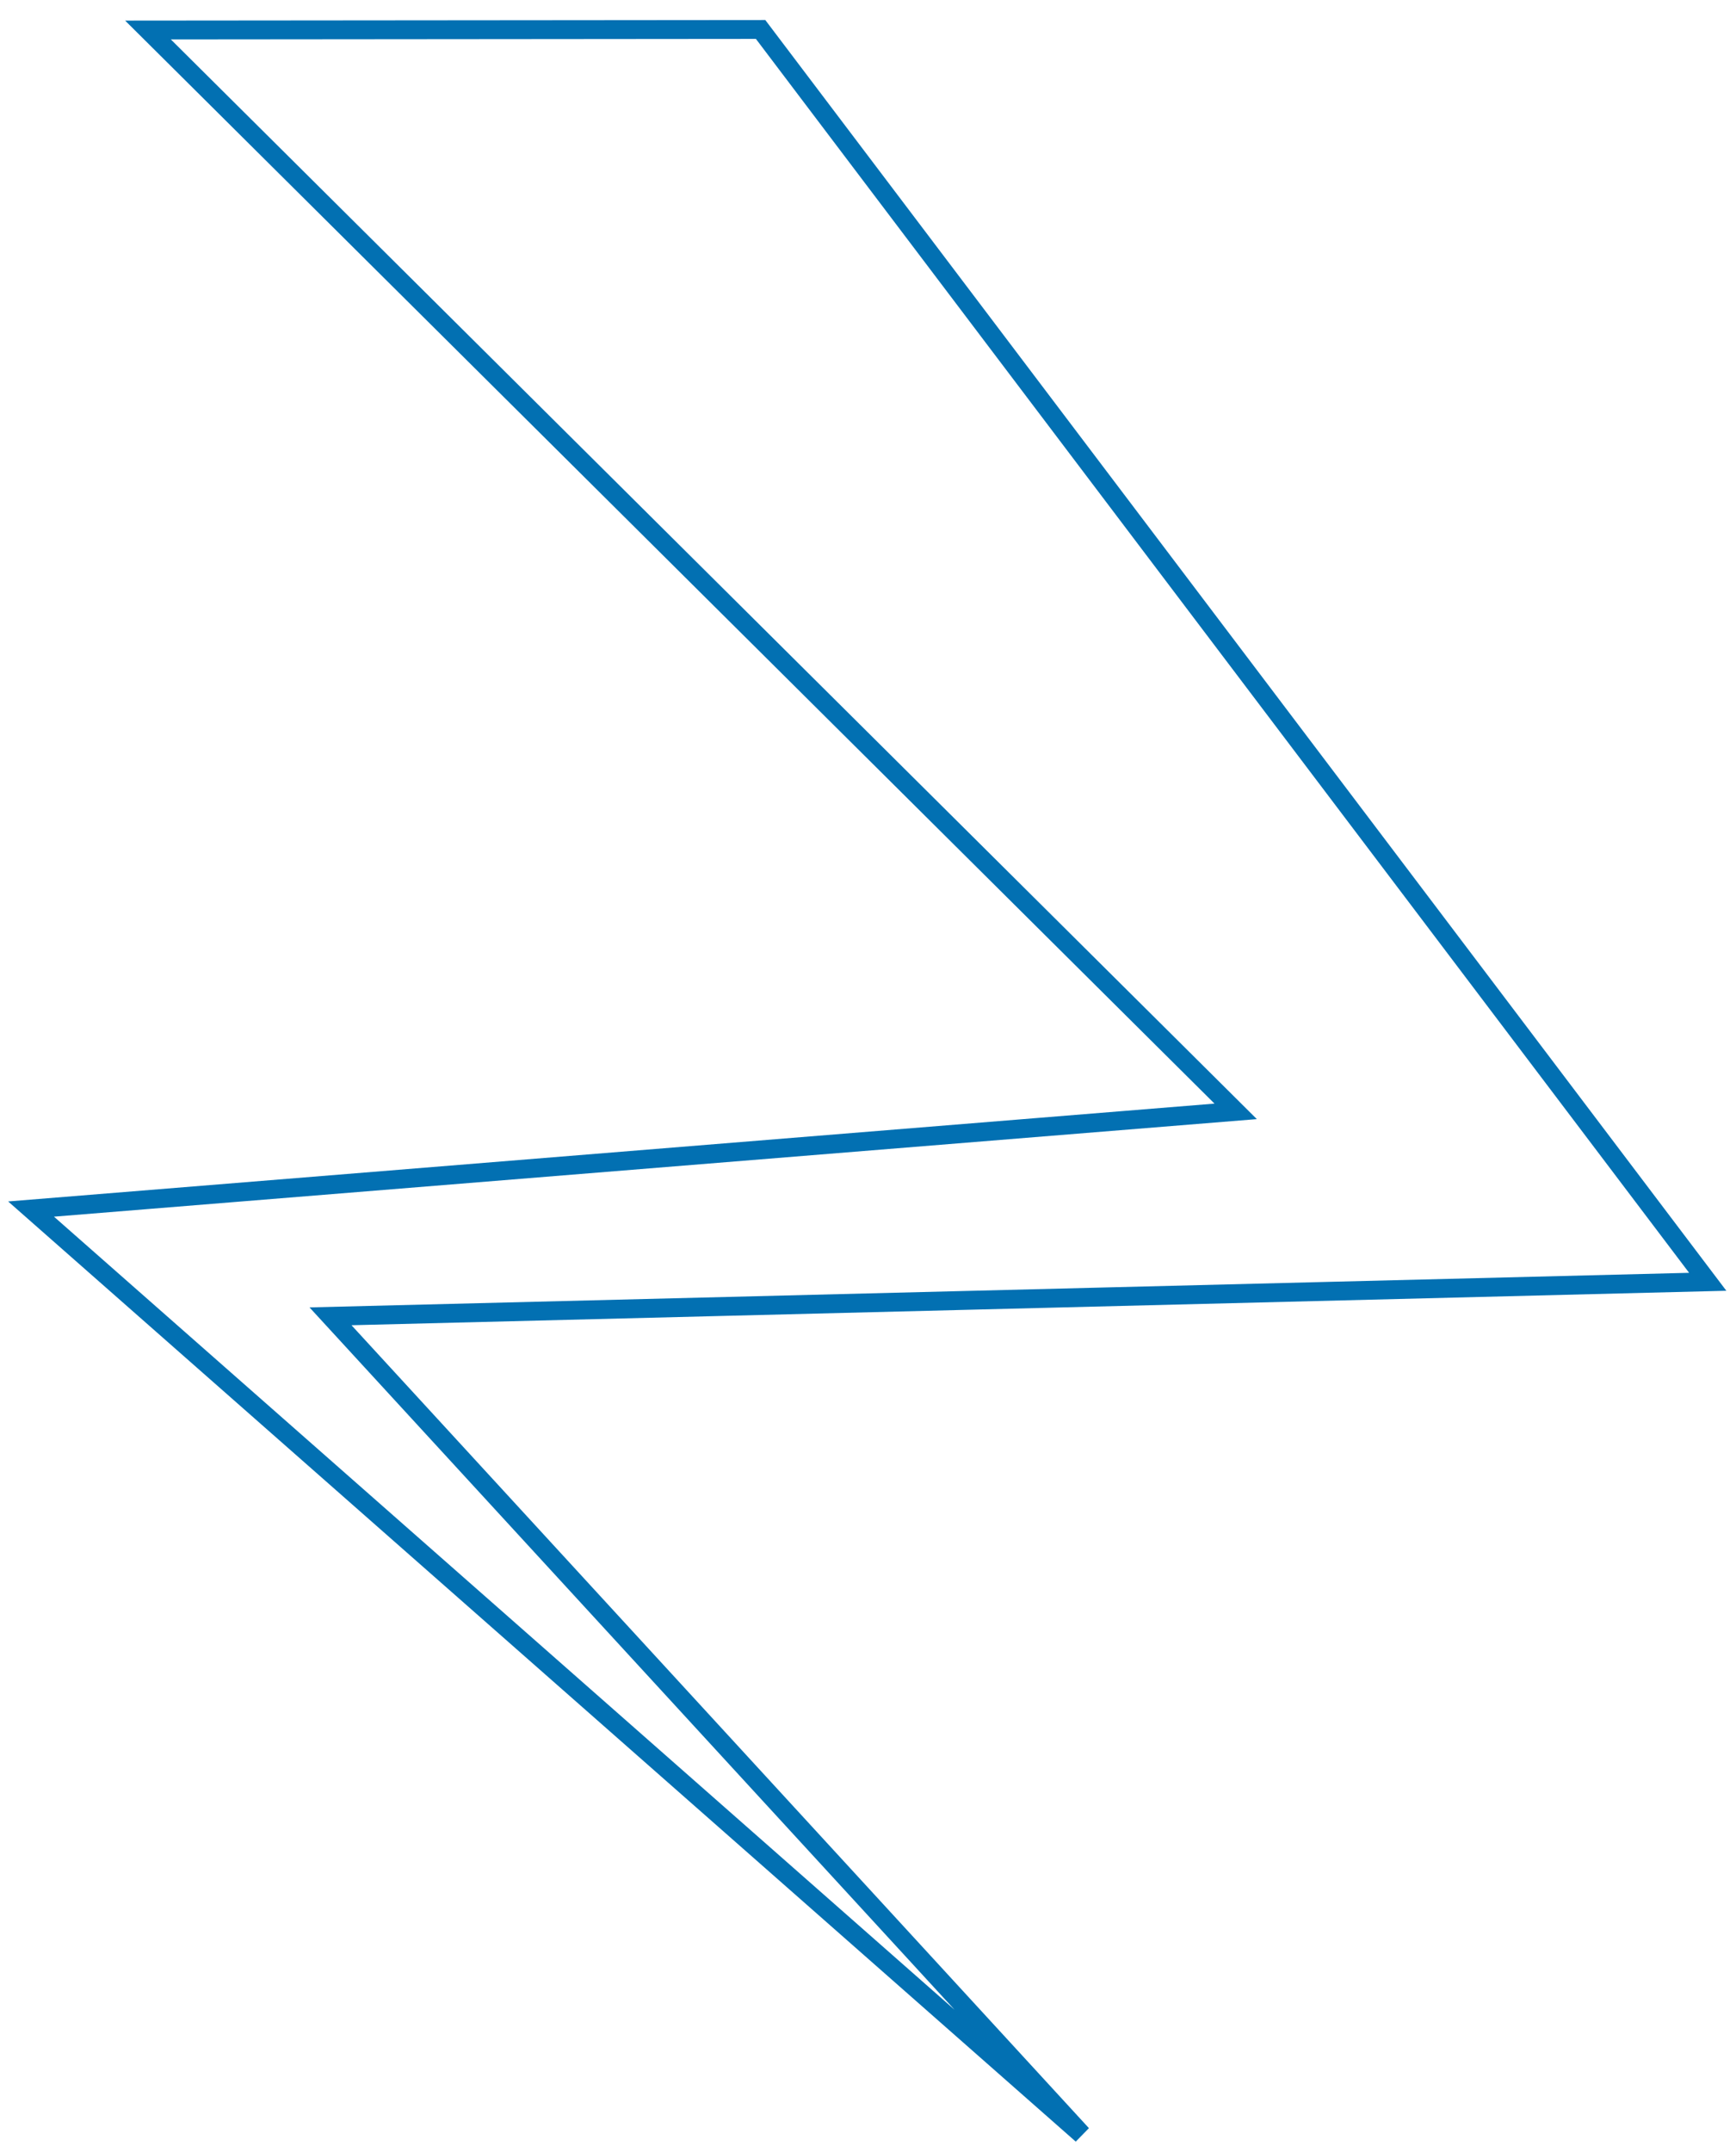 <?xml version="1.0" encoding="UTF-8"?>
<svg width="46px" height="57px" viewBox="0 0 46 57" version="1.1" xmlns="http://www.w3.org/2000/svg" xmlns:xlink="http://www.w3.org/1999/xlink">
    <!-- Generator: sketchtool 51.3 (57544) - http://www.bohemiancoding.com/sketch -->
    <title>9550E26A-454E-4B20-9DCA-E334CEF72A37</title>
    <desc>Created with sketchtool.</desc>
    <defs></defs>
    <g id="Desktop" stroke="none" stroke-width="1" fill="none" fill-rule="evenodd">
        <g id="contatti" transform="translate(-829, -1685)" fill-rule="nonzero" stroke="#0270B2" stroke-width="0.5">
            <polygon id="Shape" transform="translate(849.5, 1712) rotate(-157) translate(-849.5, -1712) " points="837.278 1714.539 865.649 1699.685 830.437 1688 857.235 1700.17 824 1715.271 860.063 1736 875 1729.644"></polygon>
        </g>
    </g>
</svg>